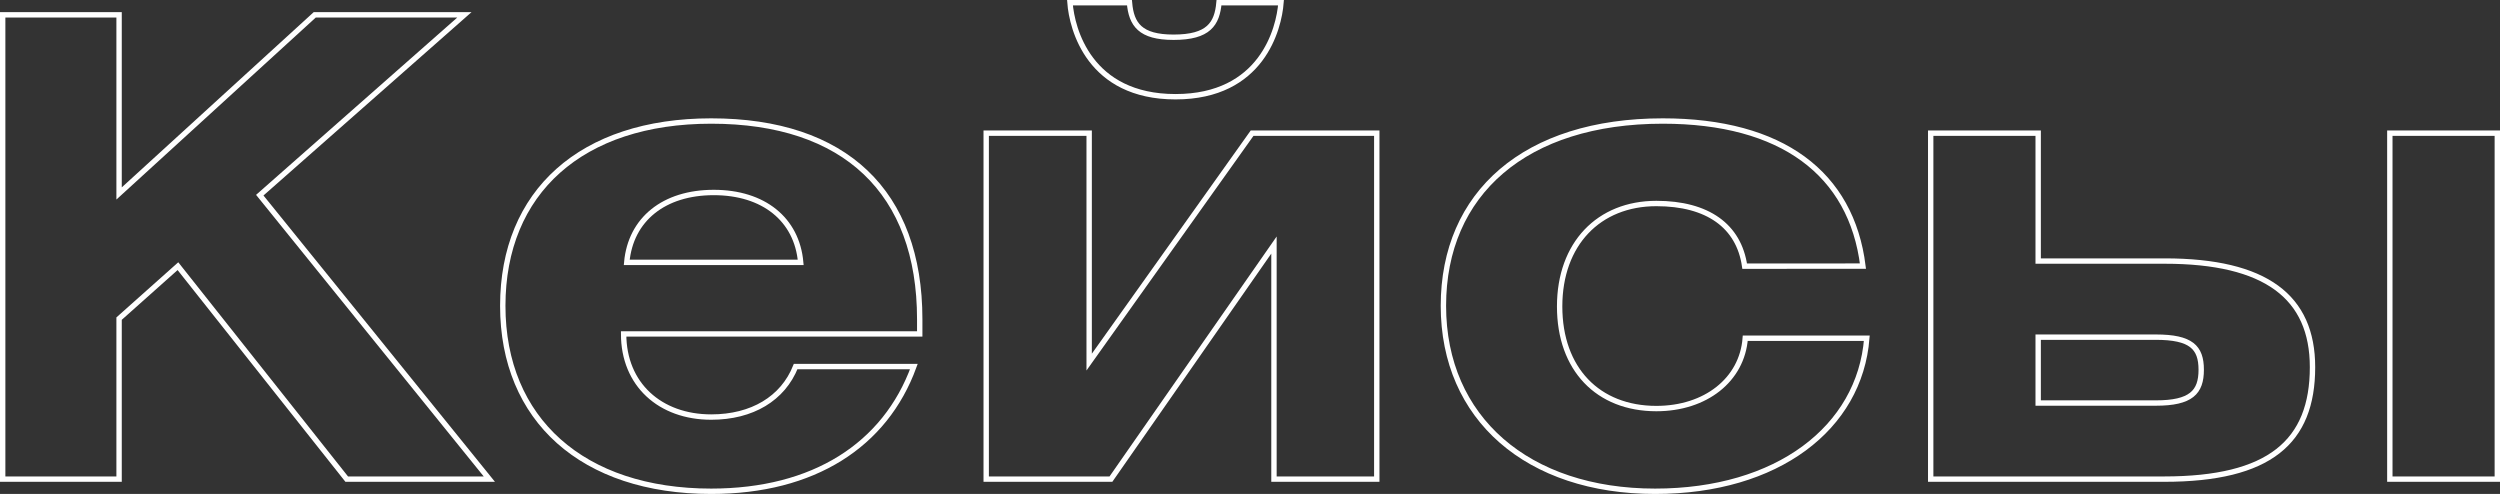 <?xml version="1.0" encoding="UTF-8"?> <svg xmlns="http://www.w3.org/2000/svg" viewBox="0 0 465.22 91.92"><rect x="0" y="0" width="465.22" height="91.92" fill="#333333" stroke="none"/> <defs> <style>.cls-1{fill:none;stroke:#fff;stroke-miterlimit:10;}</style> </defs> <title>Ресурс 3</title> <g id="Слой_2" data-name="Слой 2"> <g id="Слой_1-2" data-name="Слой 1"> <path class="cls-1" d="M22.16,36,58.57,2.76H86.42L48.34,36.32,91.06,89.16H64.52L33.11,49.53,22.16,59.29V89.16H.5V2.76H22.16Z"></path> <path class="cls-1" d="M132.35,91.42c-23.92,0-38.79-13.33-38.79-34.51s14.63-34.39,38.79-34.39c24.87,0,38.8,13.2,38.8,36.89v2.73h-55.1c0,9.4,6.78,15.47,16.3,15.47,7.62,0,13.33-3.45,15.71-9.4h22C164.72,82.85,151.39,91.42,132.35,91.42ZM149,48.82c-.71-8-6.9-13-16.18-13s-15.47,5-16.19,13Z"></path> <path class="cls-1" d="M202.68,67.38,233,24.78h23.2V89.16H237.07V45.6L206.73,89.16H183.52V24.78h19.16ZM210.18.5c.35,4.05,2,6.43,8.21,6.43,6.54,0,8.09-2.5,8.45-6.43h11.54C238,5.38,234.81,18,218.75,18S199.47,5.38,199.11.5Z"></path> <path class="cls-1" d="M324.66,49.53c-1.08-7.5-6.91-11.66-16.43-11.66-10.71,0-18,7.49-18,19.16s7.14,19,18,19c9.17,0,15.95-5.36,16.54-13.09h22.62C346.08,79.64,330.72,91.42,308,91.42c-23.69,0-39.4-13.57-39.4-34.51s15.24-34.39,40.82-34.39c22.14,0,35.11,9.75,37.25,27Z"></path> <path class="cls-1" d="M379.28,48.58h23.56c18.8,0,27.49,6.66,27.49,19.75,0,13.92-8,20.83-27.61,20.83H359.28V24.78h20Zm0,26.42h21.89c6.55,0,8.45-2,8.45-6.19s-1.9-6.07-8.45-6.07H379.28Zm85.44,14.16h-20V24.78h20Z"></path> </g> </g> </svg> 